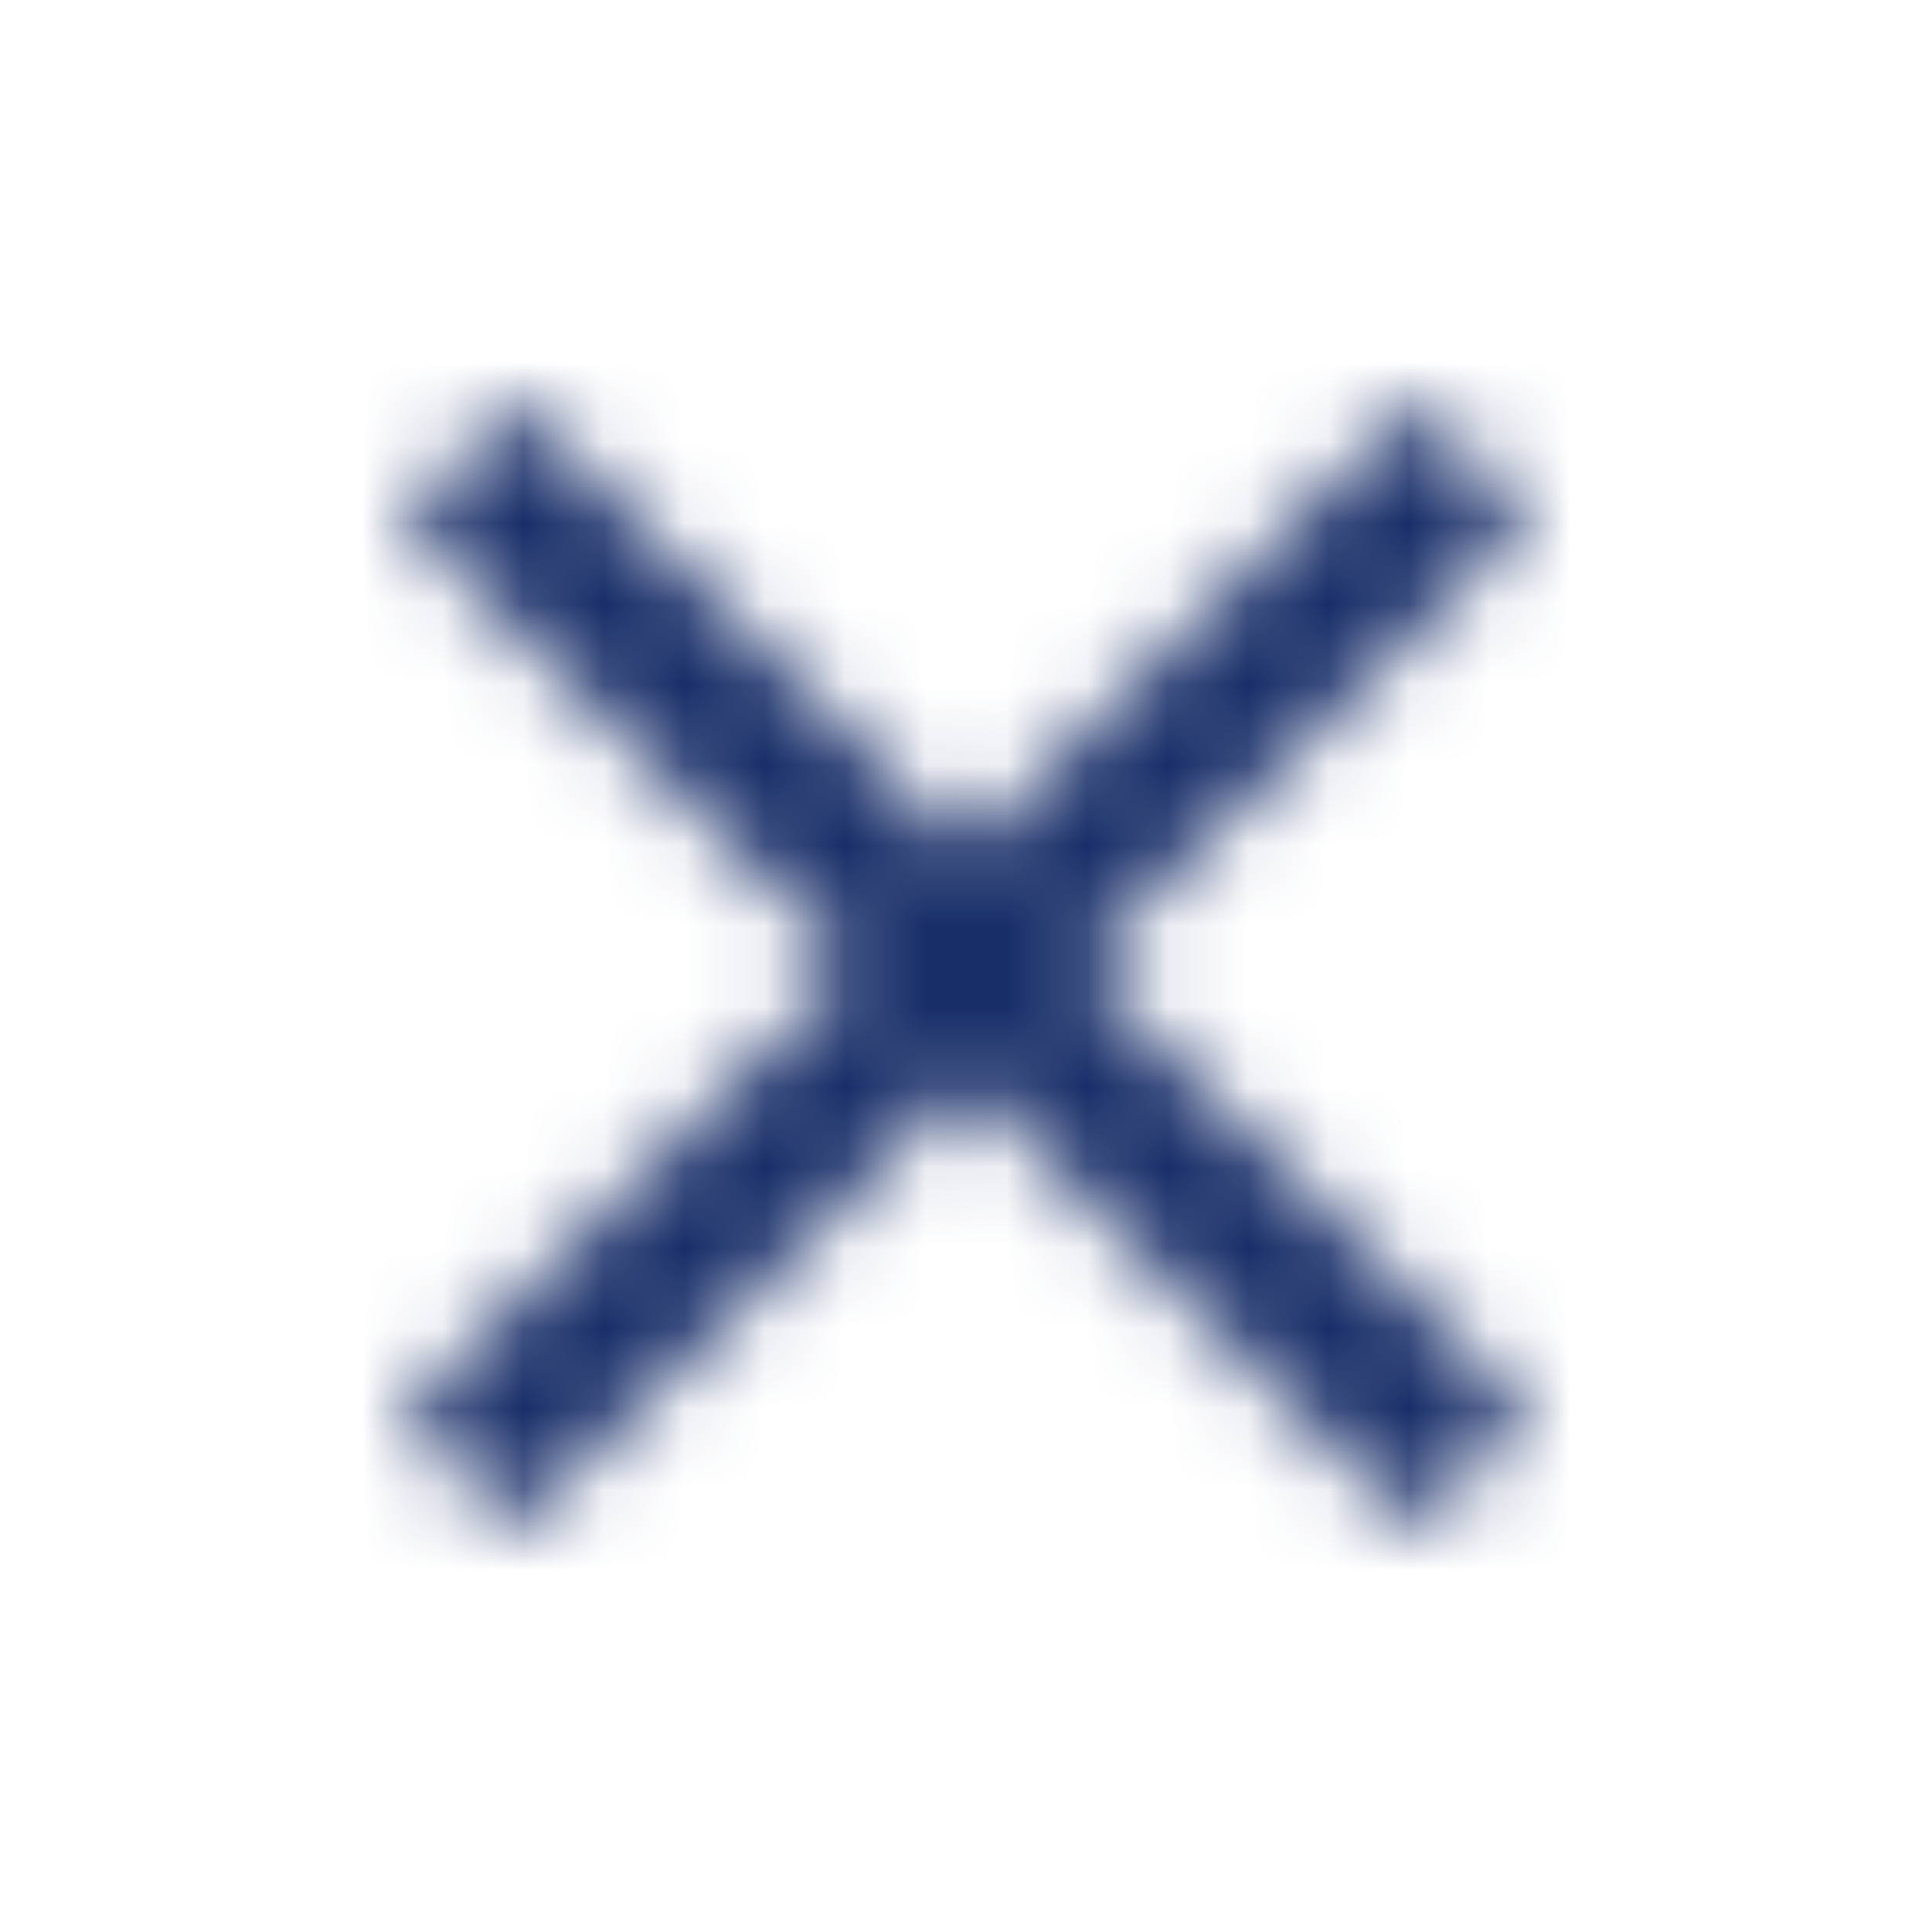 <svg xmlns="http://www.w3.org/2000/svg" xmlns:xlink="http://www.w3.org/1999/xlink" width="24" height="24" viewBox="0 0 24 24">
    <defs>
        <path id="1yzogi7gka" d="M19 6.41L17.59 5 12 10.59 6.41 5 5 6.41 10.59 12 5 17.59 6.41 19 12 13.41 17.59 19 19 17.59 13.41 12z"/>
    </defs>
    <g fill="none" fill-rule="evenodd">
        <g>
            <g>
                <g transform="translate(-1249 -699) translate(862 680) translate(387 19)">
                    <path d="M0 0L24 0 24 24 0 24z"/>
                    <mask id="wt3opg1ipb" fill="#fff">
                        <use xlink:href="#1yzogi7gka"/>
                    </mask>
                    <path fill="#182E68" d="M0 0H24V24H0z" mask="url(#wt3opg1ipb)"/>
                </g>
            </g>
        </g>
    </g>
</svg>
